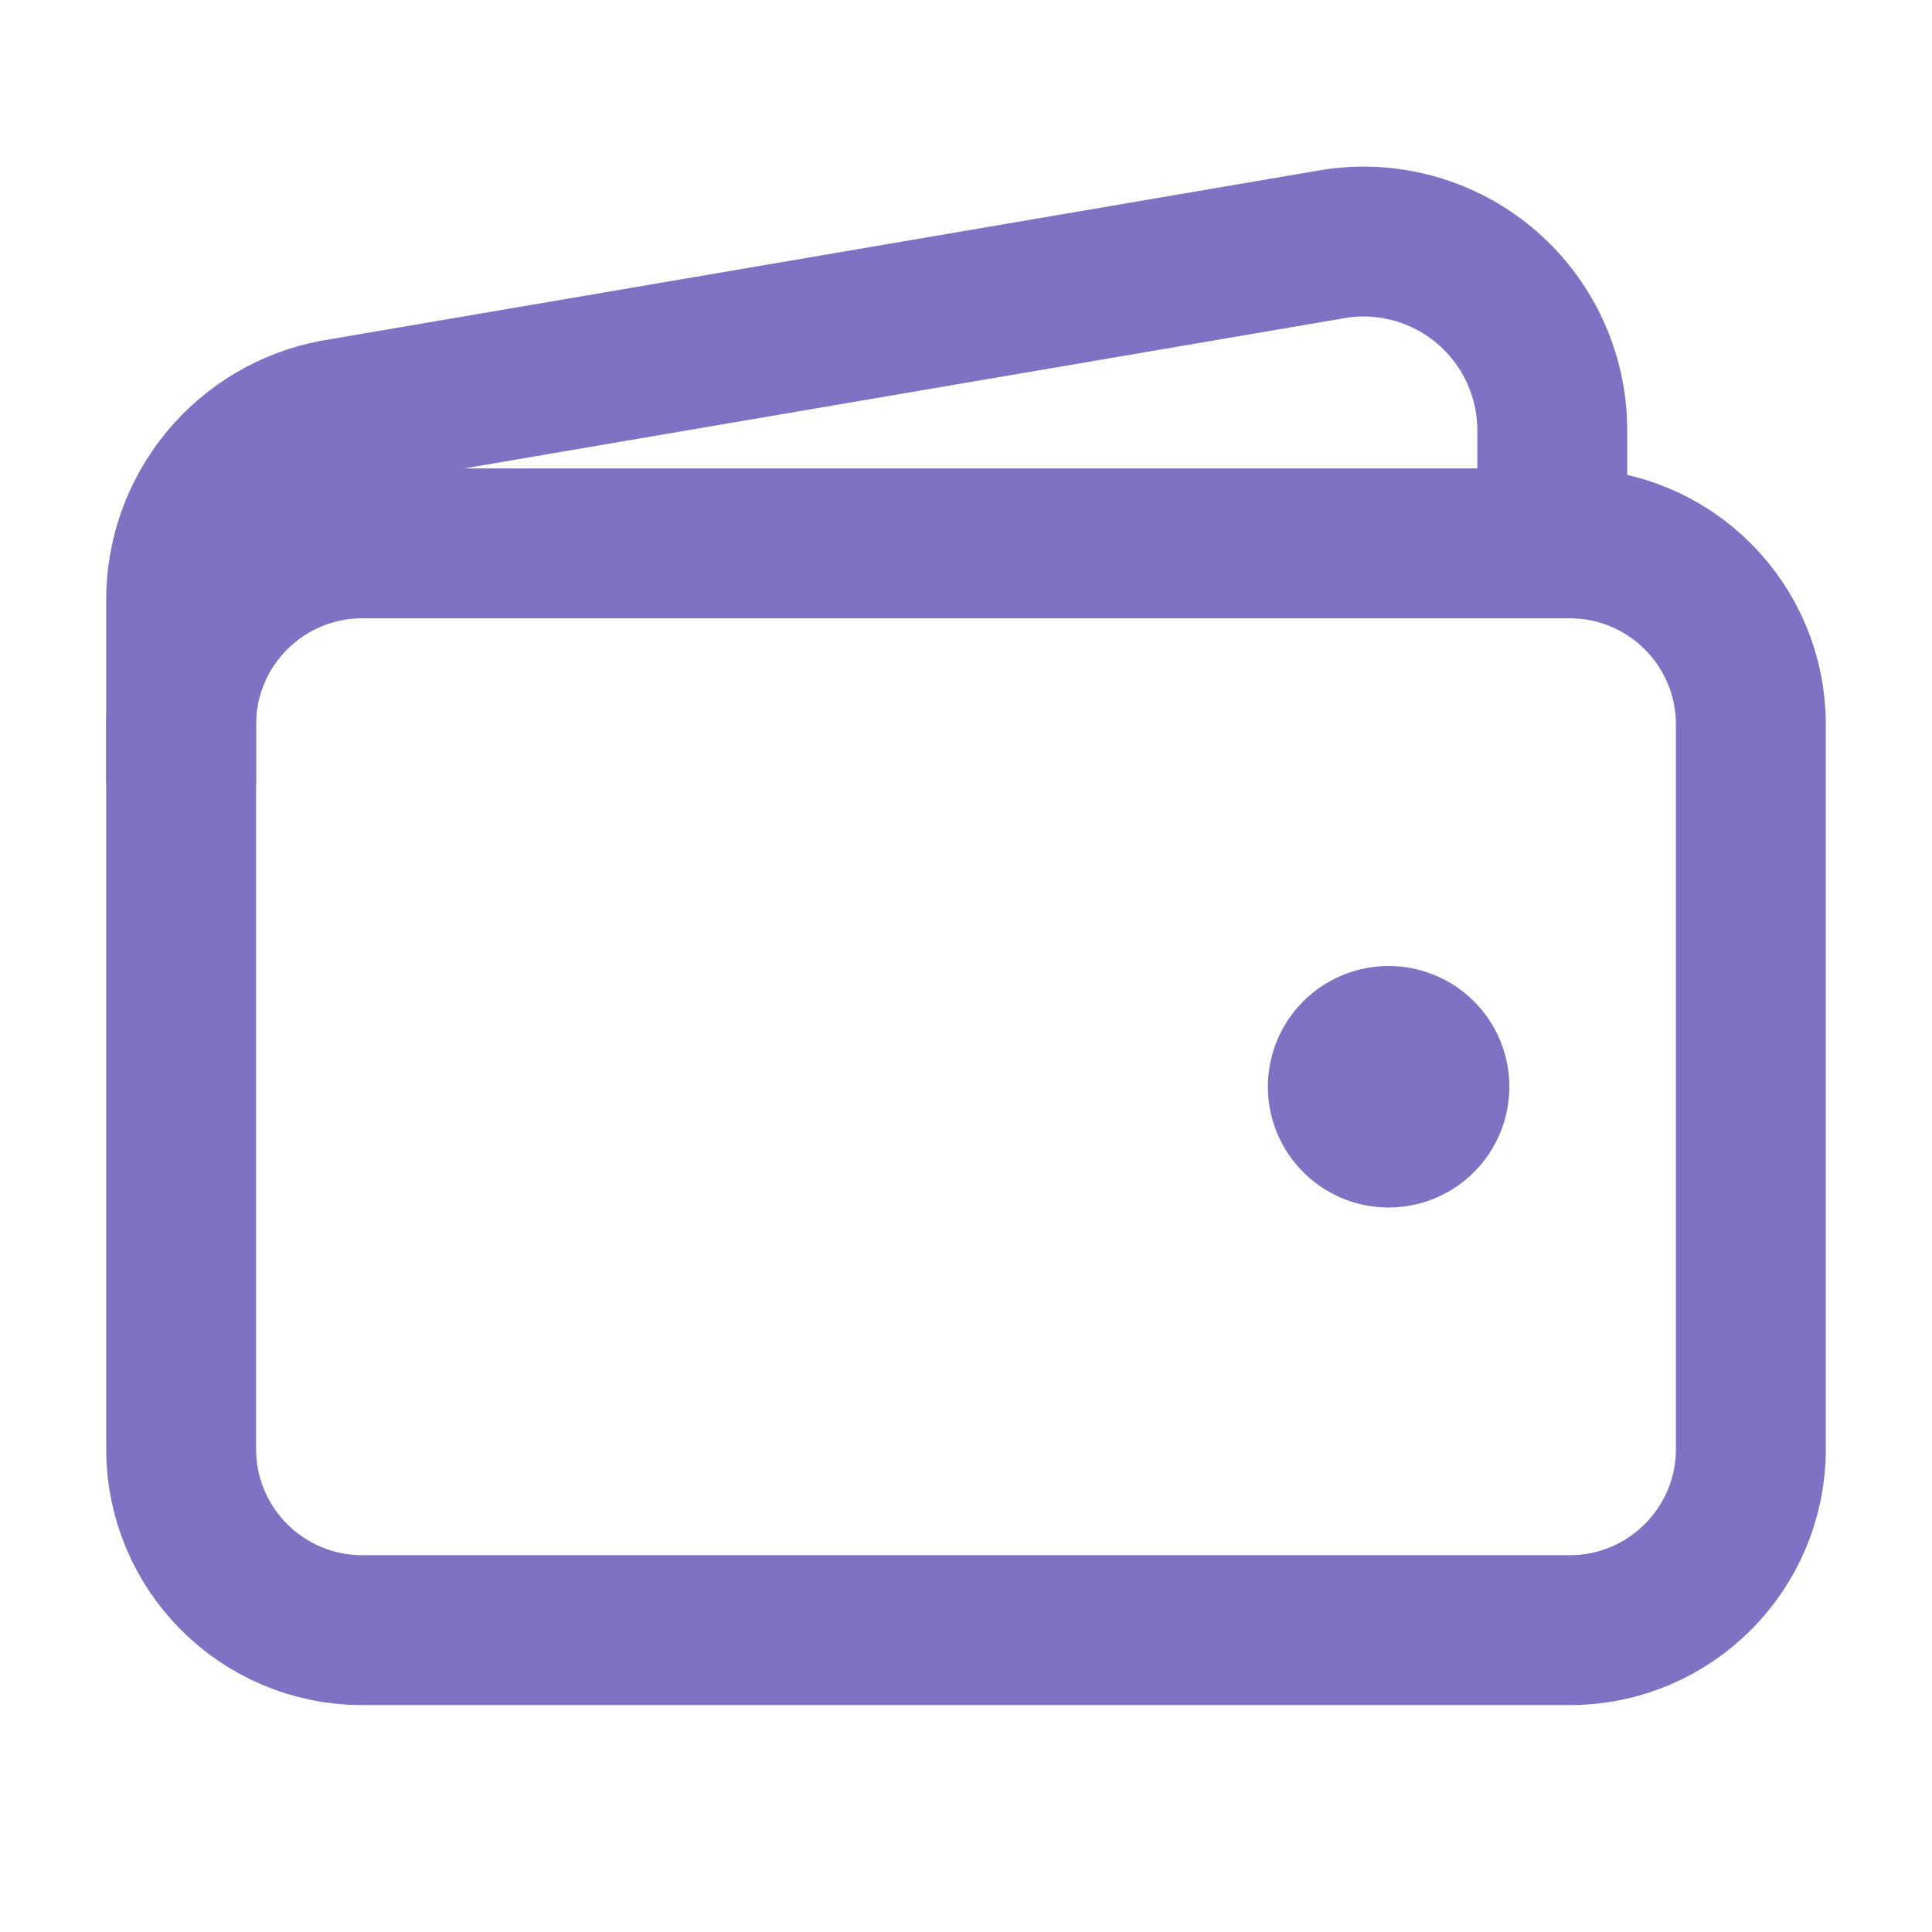<?xml version="1.0" encoding="UTF-8"?> <svg xmlns="http://www.w3.org/2000/svg" width="29" height="29" viewBox="0 0 29 29" fill="none"> <path d="M23.562 8.156H5.438C3.936 8.156 2.719 9.373 2.719 10.875V21.75C2.719 23.252 3.936 24.469 5.438 24.469H23.562C25.064 24.469 26.281 23.252 26.281 21.75V10.875C26.281 9.373 25.064 8.156 23.562 8.156Z" stroke="#7D72C3" stroke-width="2.25" stroke-linejoin="round"></path> <path d="M23.3 8.156V6.457C23.3 6.04 23.207 5.629 23.03 5.252C22.852 4.875 22.594 4.541 22.273 4.276C21.952 4.01 21.576 3.819 21.172 3.715C20.768 3.611 20.347 3.598 19.938 3.676L5.021 6.222C4.373 6.345 3.788 6.691 3.368 7.199C2.948 7.707 2.718 8.346 2.719 9.006V11.781" stroke="#7D72C3" stroke-width="2.25" stroke-linejoin="round"></path> <path d="M20.844 18.125C20.485 18.125 20.135 18.019 19.837 17.82C19.539 17.62 19.306 17.337 19.169 17.006C19.032 16.675 18.996 16.311 19.066 15.959C19.136 15.607 19.309 15.284 19.562 15.031C19.816 14.777 20.139 14.605 20.49 14.535C20.842 14.465 21.206 14.501 21.537 14.638C21.869 14.775 22.152 15.008 22.351 15.306C22.55 15.604 22.656 15.954 22.656 16.312C22.656 16.793 22.465 17.254 22.125 17.594C21.785 17.934 21.325 18.125 20.844 18.125Z" fill="#7D72C3"></path> </svg> 